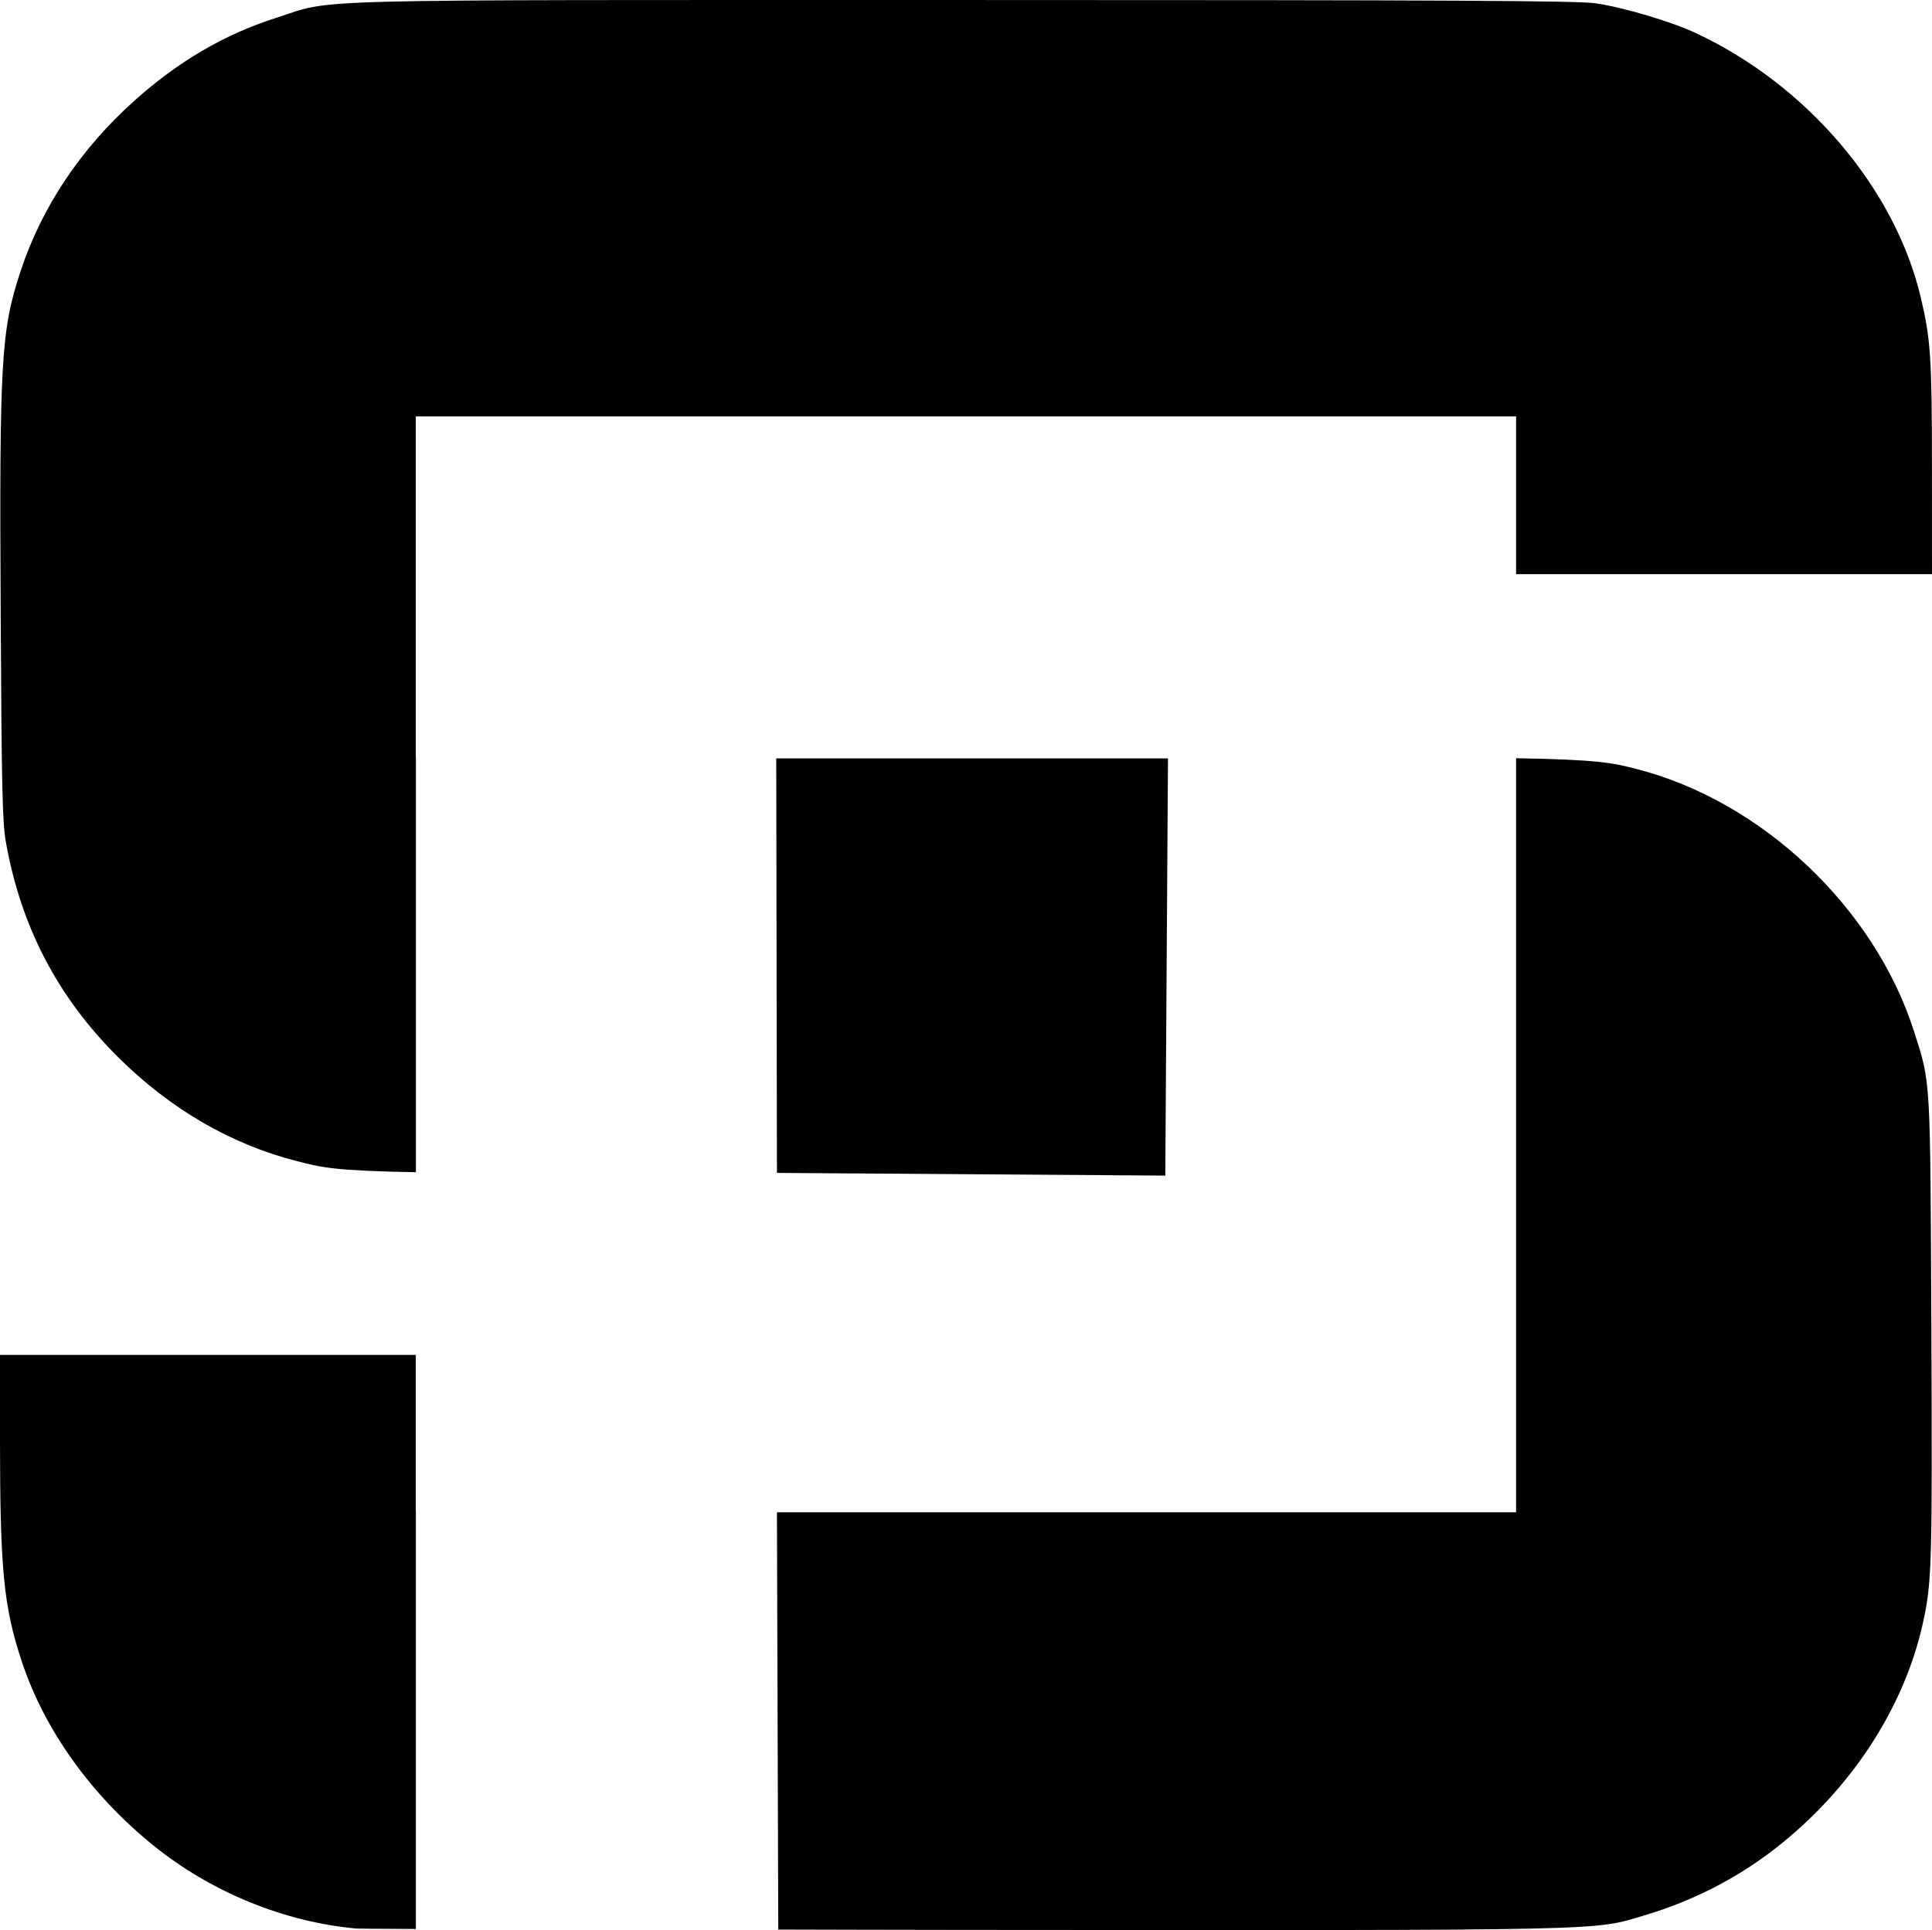 <?xml version="1.0" encoding="UTF-8" standalone="no"?>
<svg
   xmlns:dc="http://purl.org/dc/elements/1.1/"
   xmlns:cc="http://creativecommons.org/ns#"
   xmlns:rdf="http://www.w3.org/1999/02/22-rdf-syntax-ns#"
   xmlns:svg="http://www.w3.org/2000/svg"
   xmlns="http://www.w3.org/2000/svg"
   viewBox="0 0 304.797 304.565"
   height="304.565"
   width="304.797"
   id="svg815"
   version="1.1">
  <defs
     id="defs819" />
  <g
     transform="translate(-192.015,-7.983)"
     style="display:inline"
     id="layer2">
    <path
       id="path825-4"
       d="m 344.011,7.986 c -107.557,-10e-6 -98.932,-0.227 -108.514,2.842 -8.089,2.59 -15.338,6.833 -22.256,13.023 -8.5,7.607 -14.643,16.806 -17.982,26.934 -3.084,9.35 -3.349,13.968 -3.135,54.268 0.144,27.049 0.271,32.702 0.807,35.732 2.374,13.437 8.182,24.564 17.791,34.092 8.203,8.133 17.734,13.671 28.08,16.314 4.075,1.041 5.827,1.524 18.826,1.768 l 0,-8.088 0,-57.484 -0.018,0 0,-26.801 0,-26.801 0.018,0 0,-0.098 173.57,0 0,24.898 32.412,0 33.201,0 -0.008,-16.9 c -0.007,-17.288 -0.196,-20.163 -1.77,-26.801 -4.07,-17.173 -17.909,-33.447 -35.422,-41.656 -3.928,-1.841 -11.406,-4.067 -15.855,-4.721 -2.837,-0.417 -22.796,-0.521 -99.742,-0.521 l -0.002,0 z m -29.533,119.675 c 0.042,27.969 0.053,37.355 0.107,65.405 l 61.269,0.426 0.426,-65.83 z m 116.72,-0.033 0,118.988 -116.613,0 0.213,65.844 c 13.836,0.022 12.414,0.049 29.228,0.06 103.412,0.074 99.203,0.165 107.508,-2.32 7.604,-2.275 14.555,-5.844 20.642,-10.598 11.819,-9.229 20.211,-22.047 23.18,-35.414 1.437,-6.47 1.514,-9.144 1.355,-46.4 -0.171,-40.293 -0.081,-38.749 -2.75,-47.098 -6.233,-19.494 -23.982,-36.279 -43.728,-41.354 -3.886,-0.999 -6.087,-1.477 -19.035,-1.709 z m -239.184,94.156 0,13.5 c 0.01,20.427 0.583,26.273 3.445,34.9 3.573,10.772 10.876,20.993 20.689,28.957 9.096,7.381 20.642,12.12 32.062,13.162 l 0,0.004 c 0.234,0.021 3.821,0.042 9.416,0.065 l 0,-65.758 0,-0.029 -0.012,0 0,-12.4 0,-12.4 -32.801,0 z"
       style="display:inline;fill:#010000;fill-opacity:1;stroke-width:0.4" />
  </g>
  <g
     transform="translate(-192.015,-7.983)"
     style="display:none"
     id="layer8" />
  <g
     transform="translate(-192.015,-7.983)"
     style="display:none"
     id="layer4">
    <path
       id="path854-5"
       d="m -898.528,679.751 0,-123.185 47.814,0.01 c 27.12,0.007 48.494,0.137 49.385,0.303 4.672,0.869 8.683,4.021 12.361,9.716 5.831,9.027 9.358,21.374 10.035,35.132 0.122,2.475 0.157,14.625 0.115,39.821 -0.067,39.616 -0.028,37.902 -0.998,44.241 -1.215,7.934 -3.157,14.368 -6.318,20.927 -3.241,6.726 -7.069,11.287 -11.345,13.52 -2.781,1.452 -1.973,1.418 -39.563,1.65 l -35.713,0.22 0,40.414 0,40.414 -12.886,0 -12.887,0 0,-123.185 z m 93.663,-40.792 0,-29.299 -33.945,0 -33.945,0 0,29.299 0,29.299 33.945,0 33.945,0 z"
       style="fill:#460000;fill-opacity:1;stroke-width:0.226" />
  </g>
  <g
     transform="translate(-192.015,-7.983)"
     style="display:none"
     id="layer7">
    <path
       id="rect4599"
       d="m -1222.354,376.036 0,111.184 0,61.745 0,66.047 42.912,0.094 0,-66.141 130.657,0 0,-172.929 z m 42.804,42.484 87.963,0 0,87.961 -87.855,0 0,-19.261 -0.108,0 z"
       style="fill:#eae05a;fill-opacity:0.518;stroke:#00af00;stroke-width:0;stroke-miterlimit:4;stroke-dasharray:none;stroke-opacity:1" />
  </g>
</svg>
